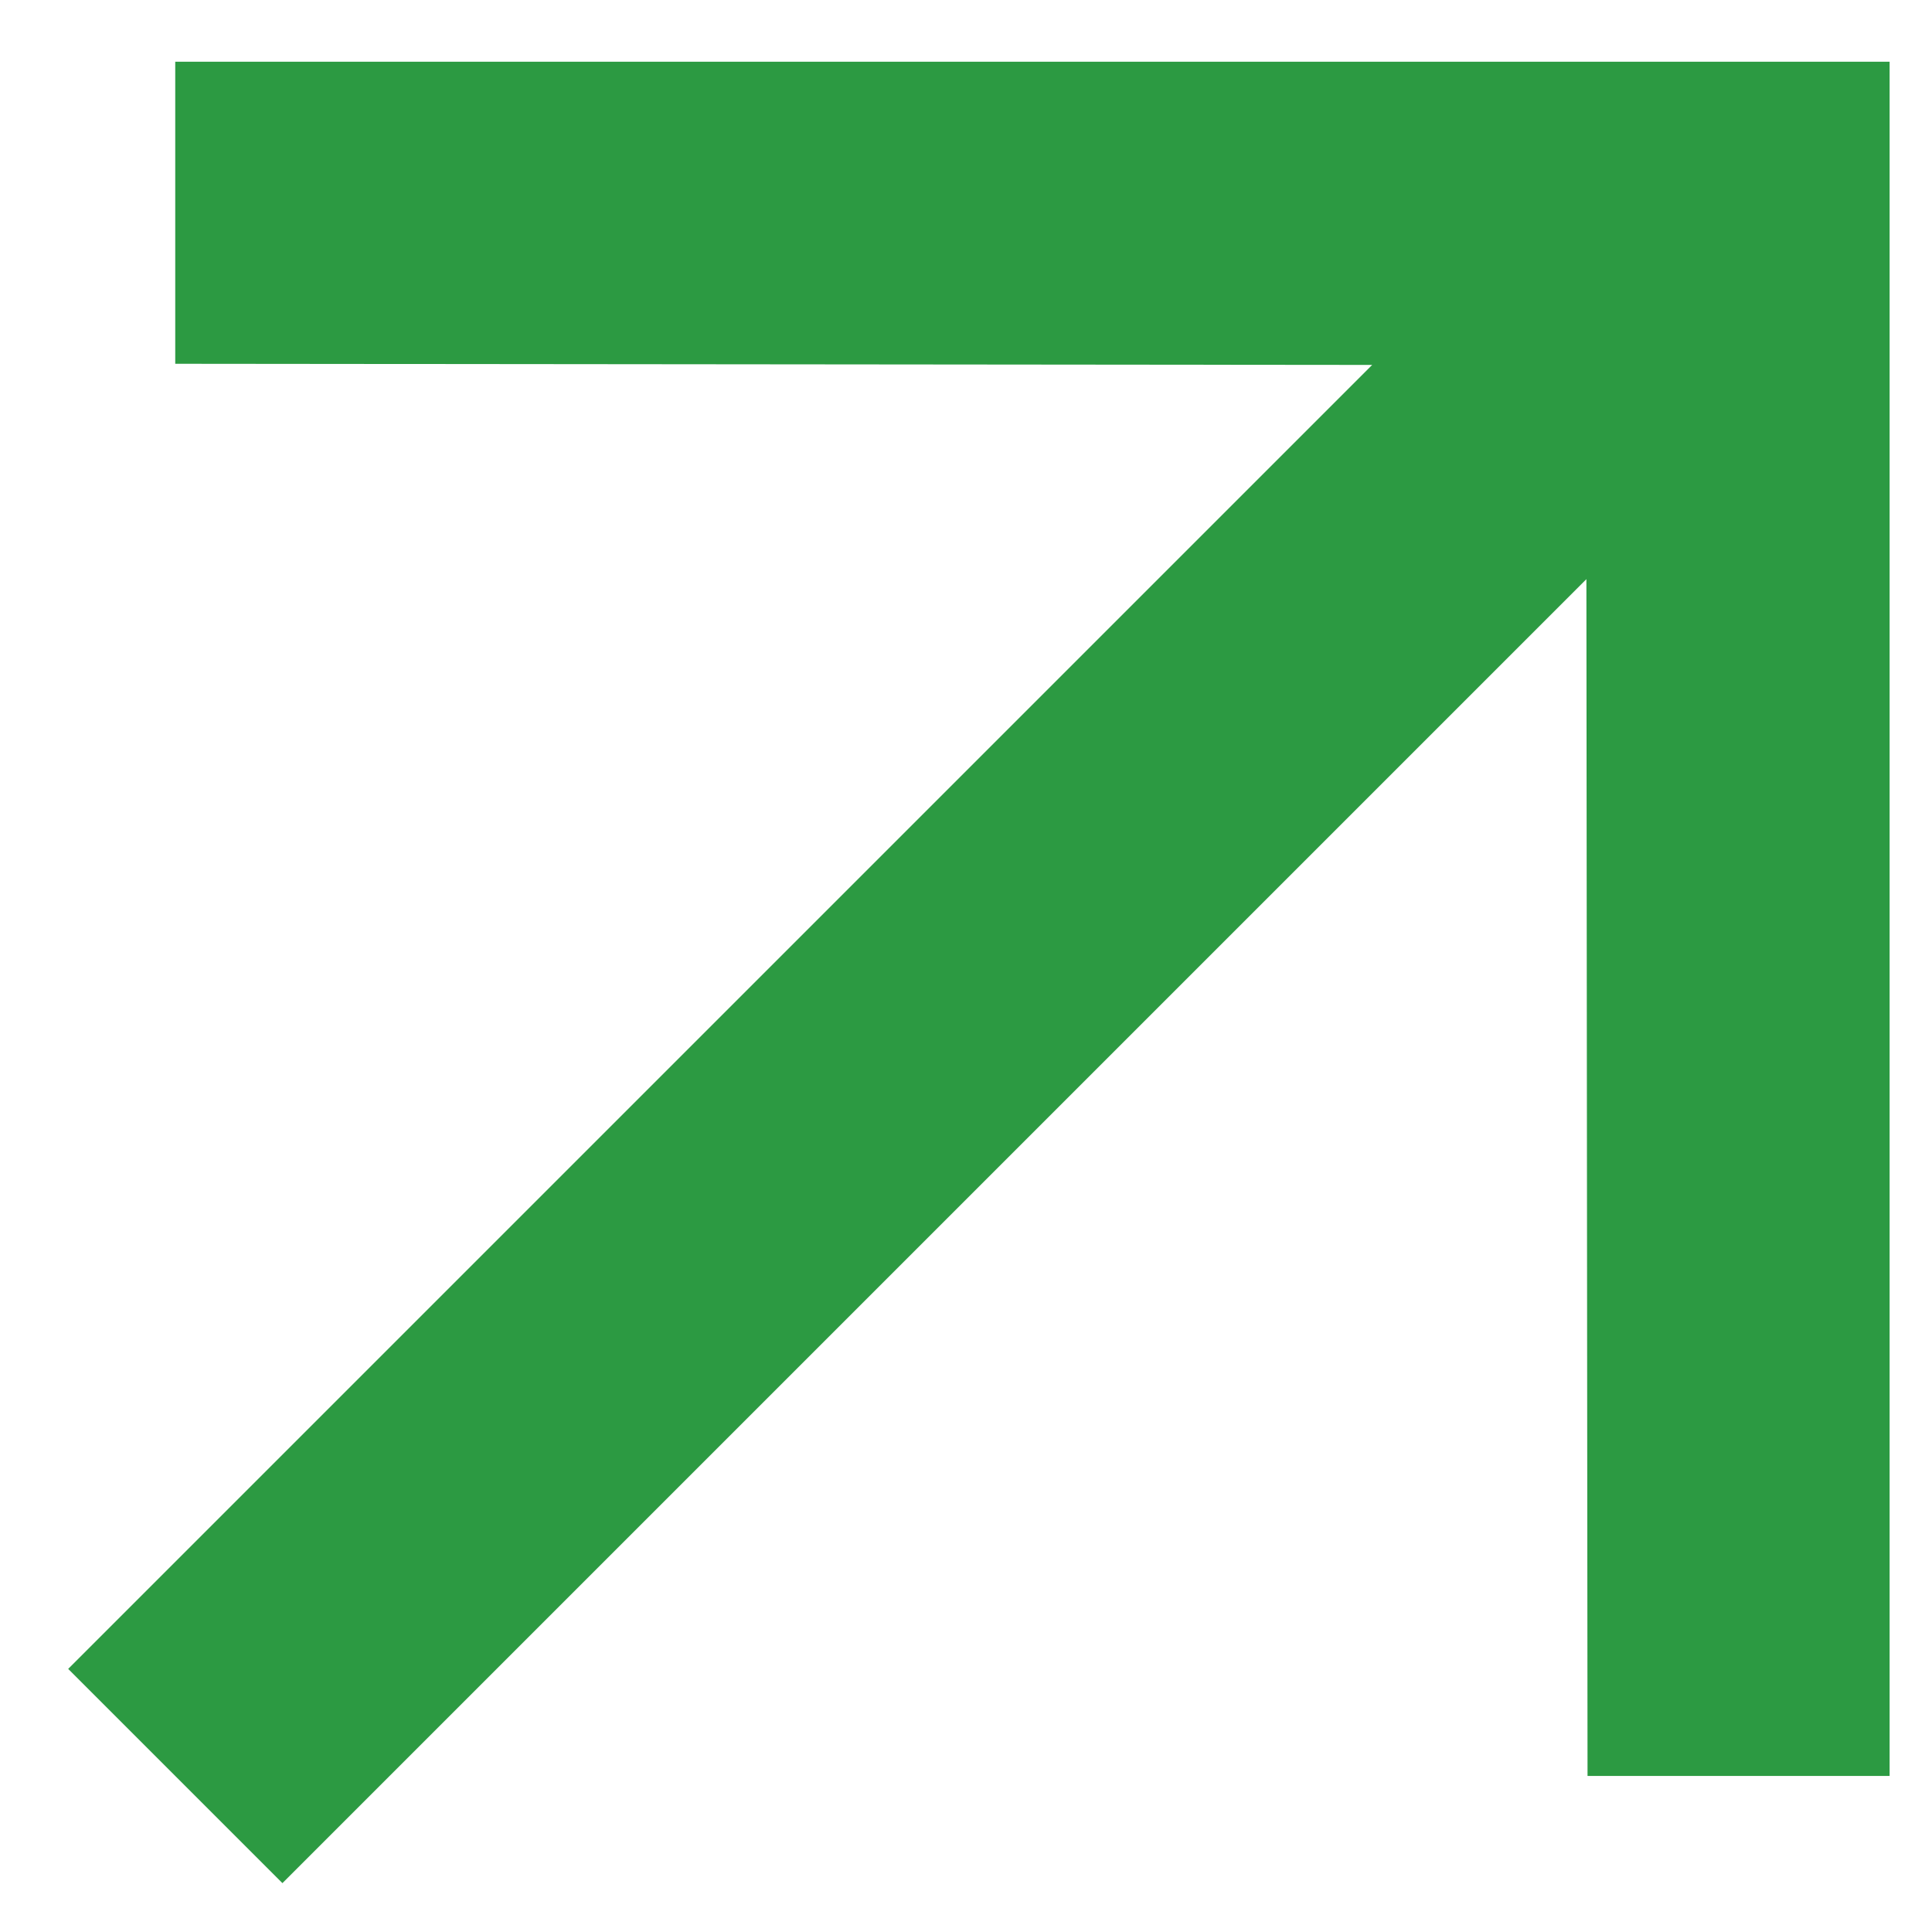 <svg width="17" height="17" viewBox="0 0 17 17" fill="none" xmlns="http://www.w3.org/2000/svg">
<path d="M16.627 15.627L13.969 15.627L13.959 5.096L2.485 16.57L0.6 14.685L12.074 3.211L1.542 3.201L1.542 0.543H16.627V15.627Z" fill="#2C9A42"/>
</svg>
